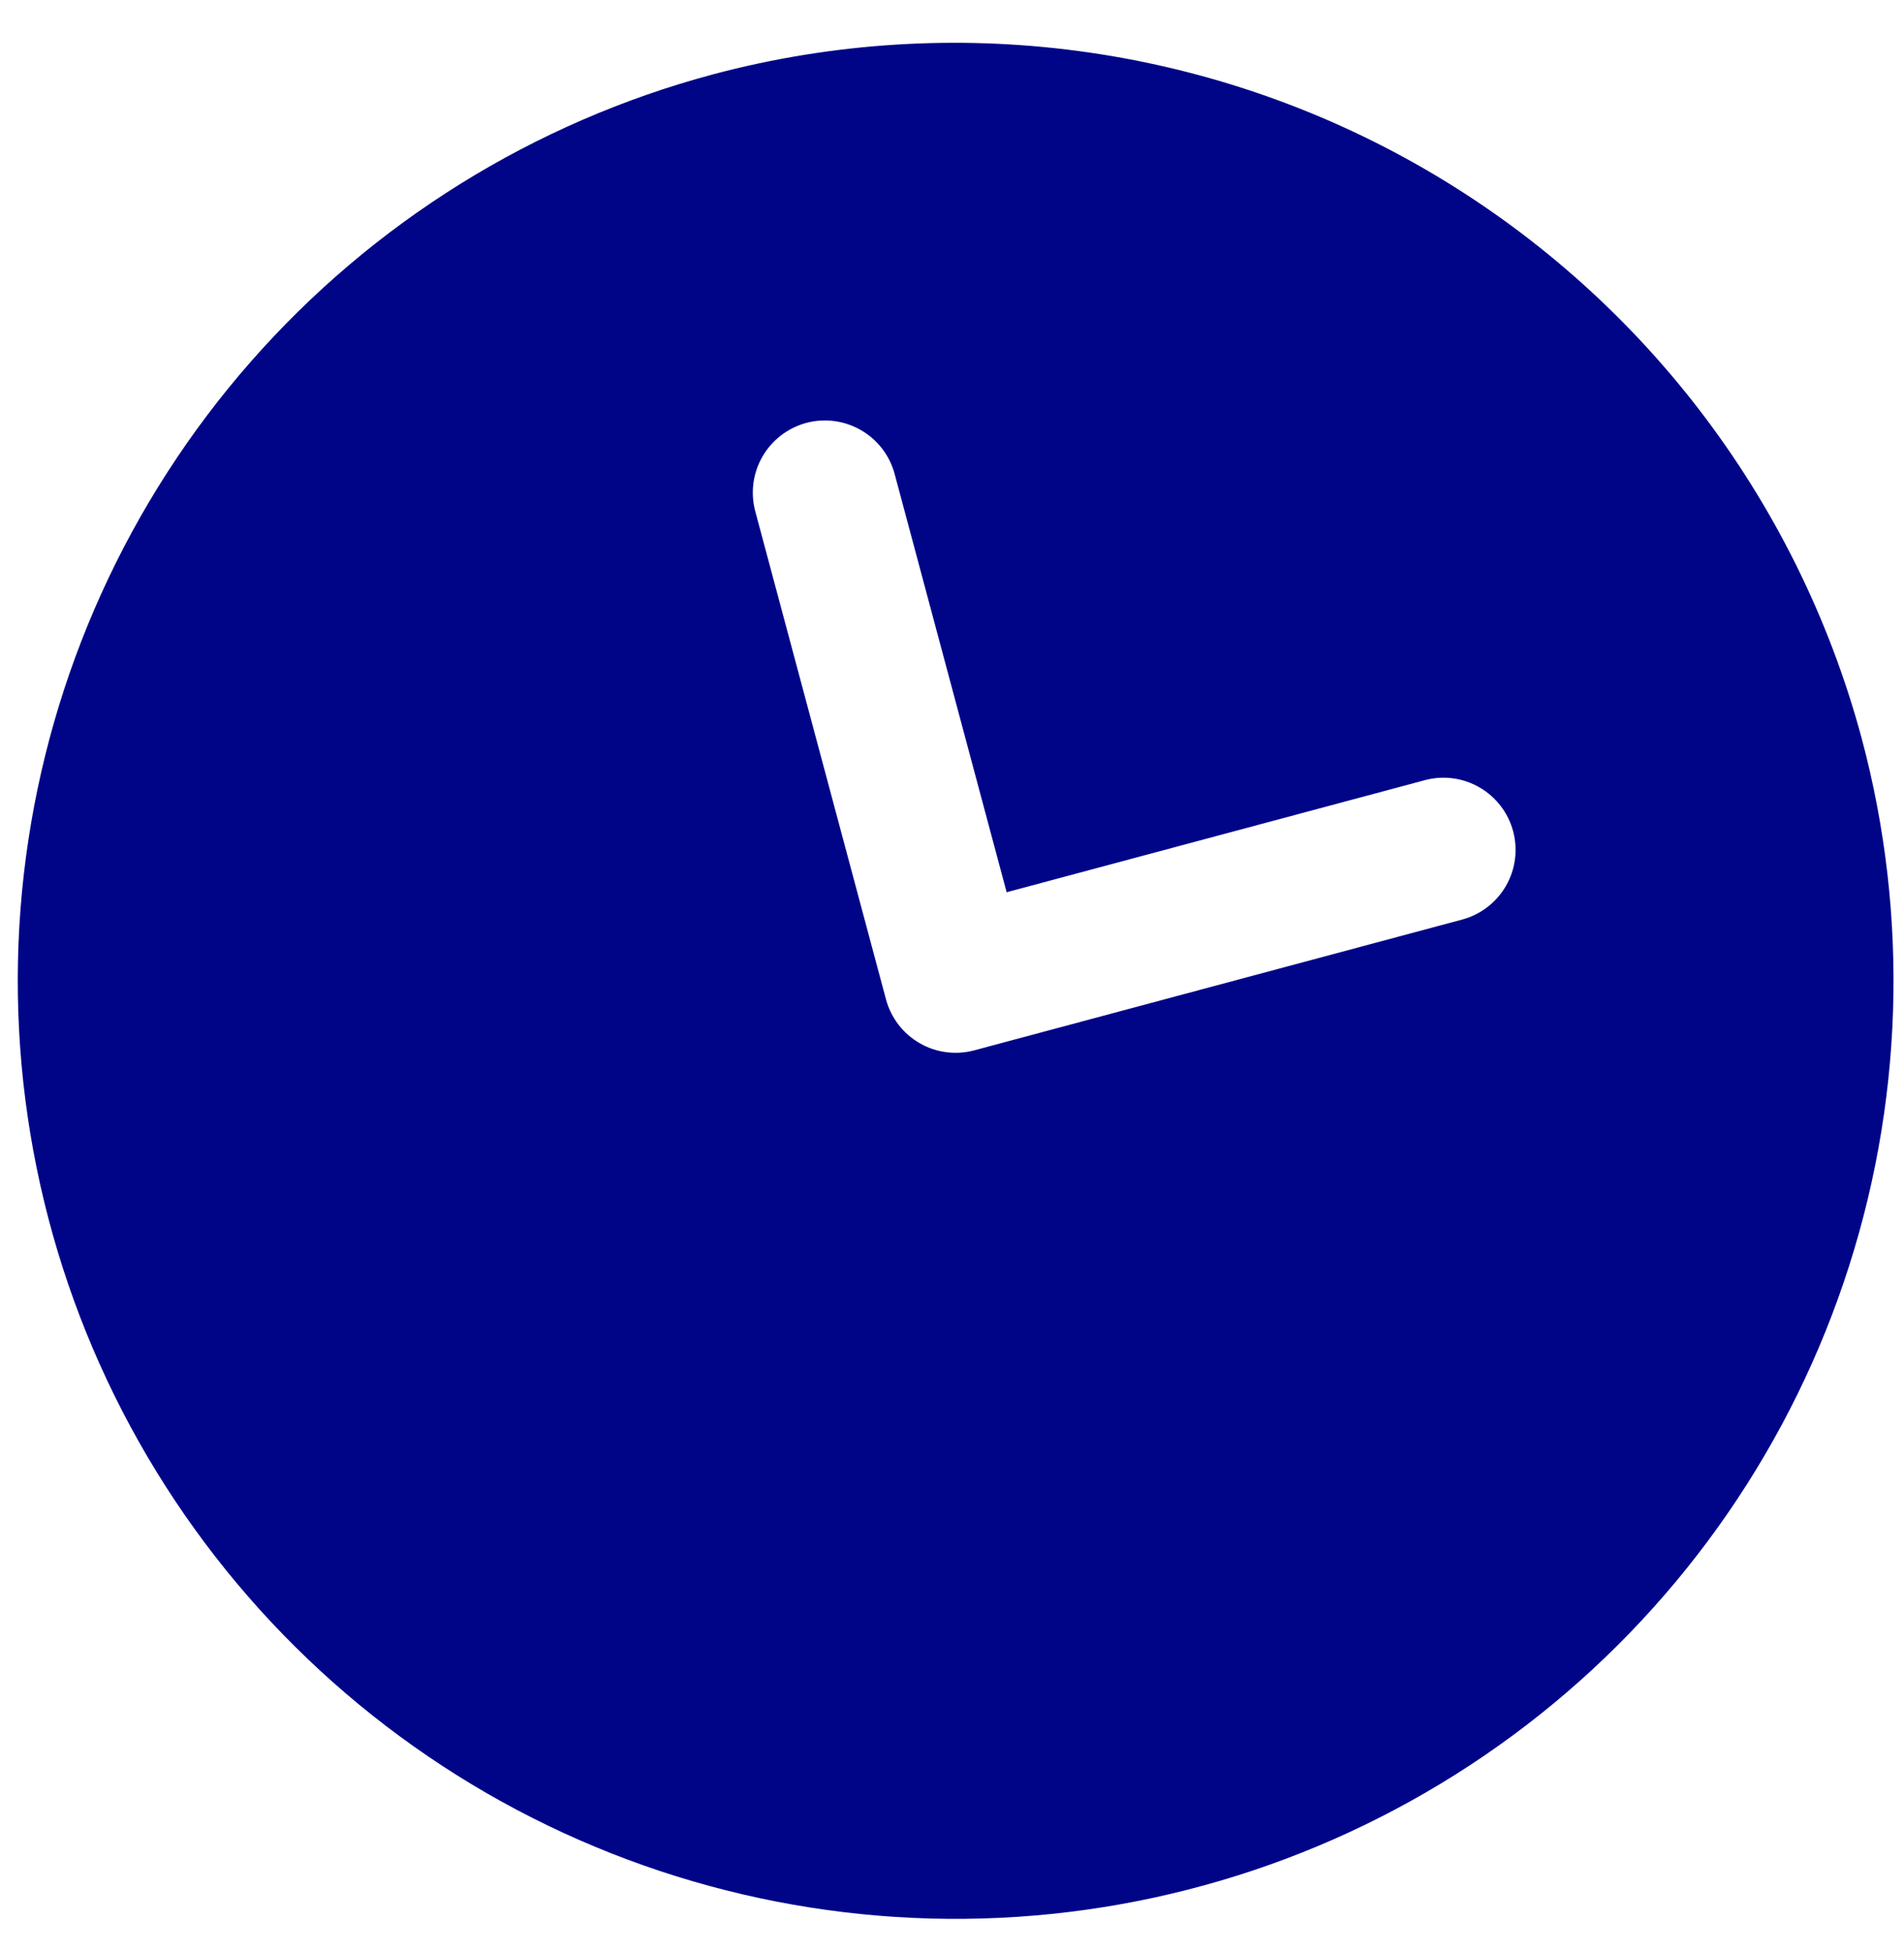 <svg width="40" height="41" viewBox="0 0 40 41" fill="none" xmlns="http://www.w3.org/2000/svg">
<path d="M14.977 1.562C11.213 2.57 7.832 4.672 5.263 7.602C2.694 10.532 1.051 14.158 0.542 18.022C0.033 21.885 0.682 25.813 2.405 29.308C4.129 32.803 6.85 35.708 10.225 37.657C13.6 39.605 17.477 40.509 21.365 40.254C25.254 39.999 28.98 38.597 32.071 36.225C35.163 33.853 37.481 30.617 38.734 26.927C39.987 23.237 40.117 19.258 39.108 15.494C37.747 10.452 34.443 6.155 29.92 3.543C25.398 0.932 20.024 0.22 14.977 1.562V1.562ZM30.717 19.311L20.469 22.057C20.081 22.161 19.667 22.107 19.319 21.906C18.971 21.705 18.717 21.374 18.613 20.986L15.867 10.738C15.763 10.35 15.817 9.936 16.018 9.588C16.219 9.24 16.55 8.986 16.938 8.881C17.327 8.777 17.74 8.832 18.088 9.033C18.437 9.234 18.691 9.565 18.795 9.953L21.148 18.737L29.932 16.384C30.32 16.279 30.734 16.334 31.082 16.535C31.43 16.736 31.684 17.067 31.788 17.455C31.892 17.843 31.838 18.257 31.637 18.605C31.436 18.953 31.105 19.207 30.717 19.311Z" fill="#000588"/>
</svg>
